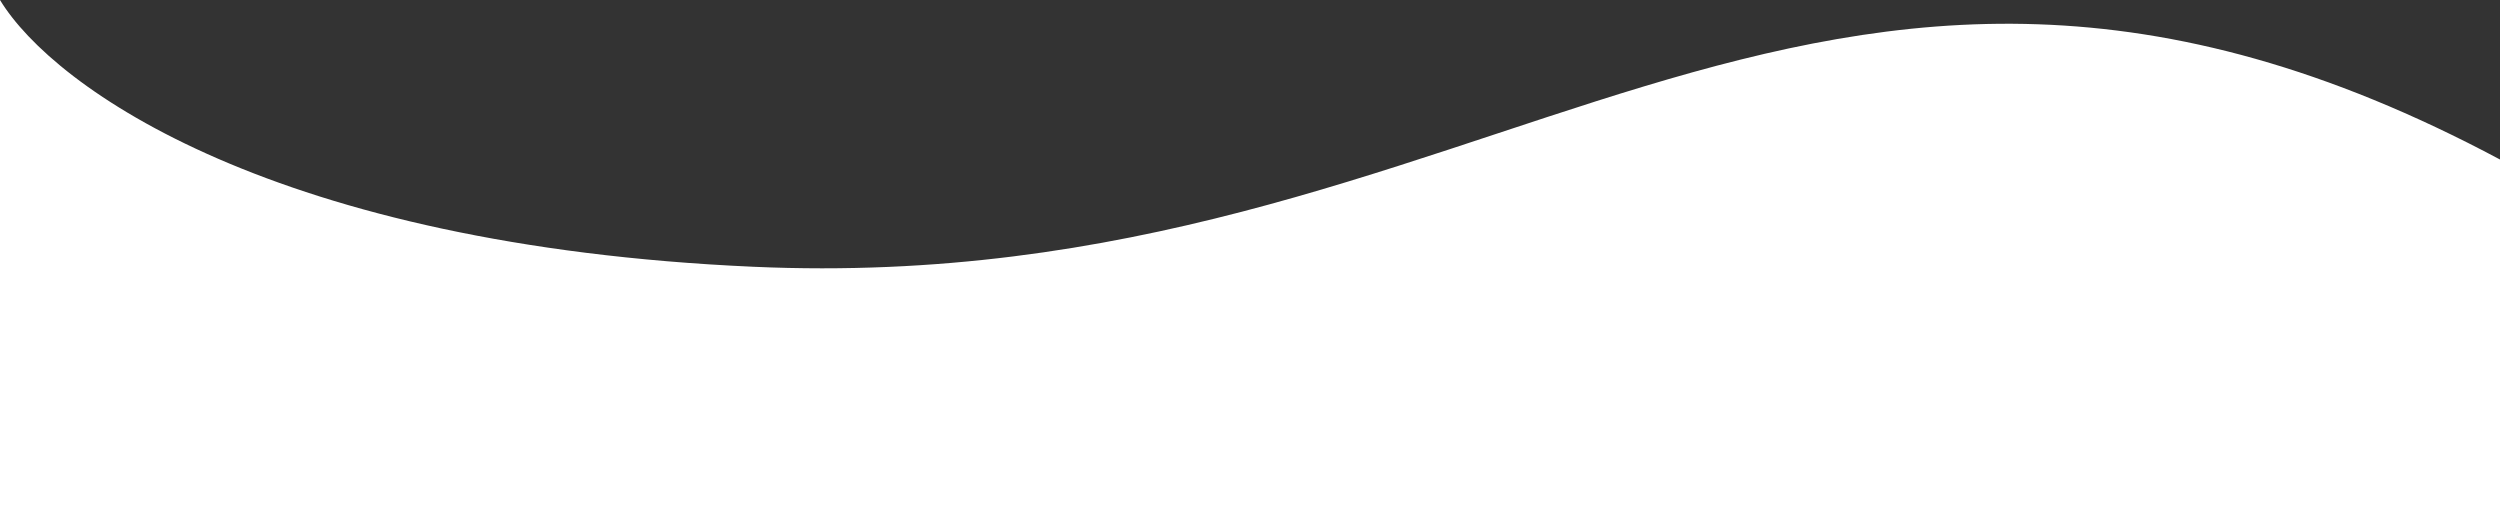 <?xml version="1.0" encoding="UTF-8"?> <svg xmlns="http://www.w3.org/2000/svg" width="1818" height="384" viewBox="0 0 1818 384" fill="none"><rect x="0" y="0" width="1818" height="384" fill="#333333" stroke="none"/> <path d="M548 194C201.083 178.581 39.333 64.667 0 0V384H1818V116C1312 -154 1088 218 548 194Z" fill="white"></path> </svg> 